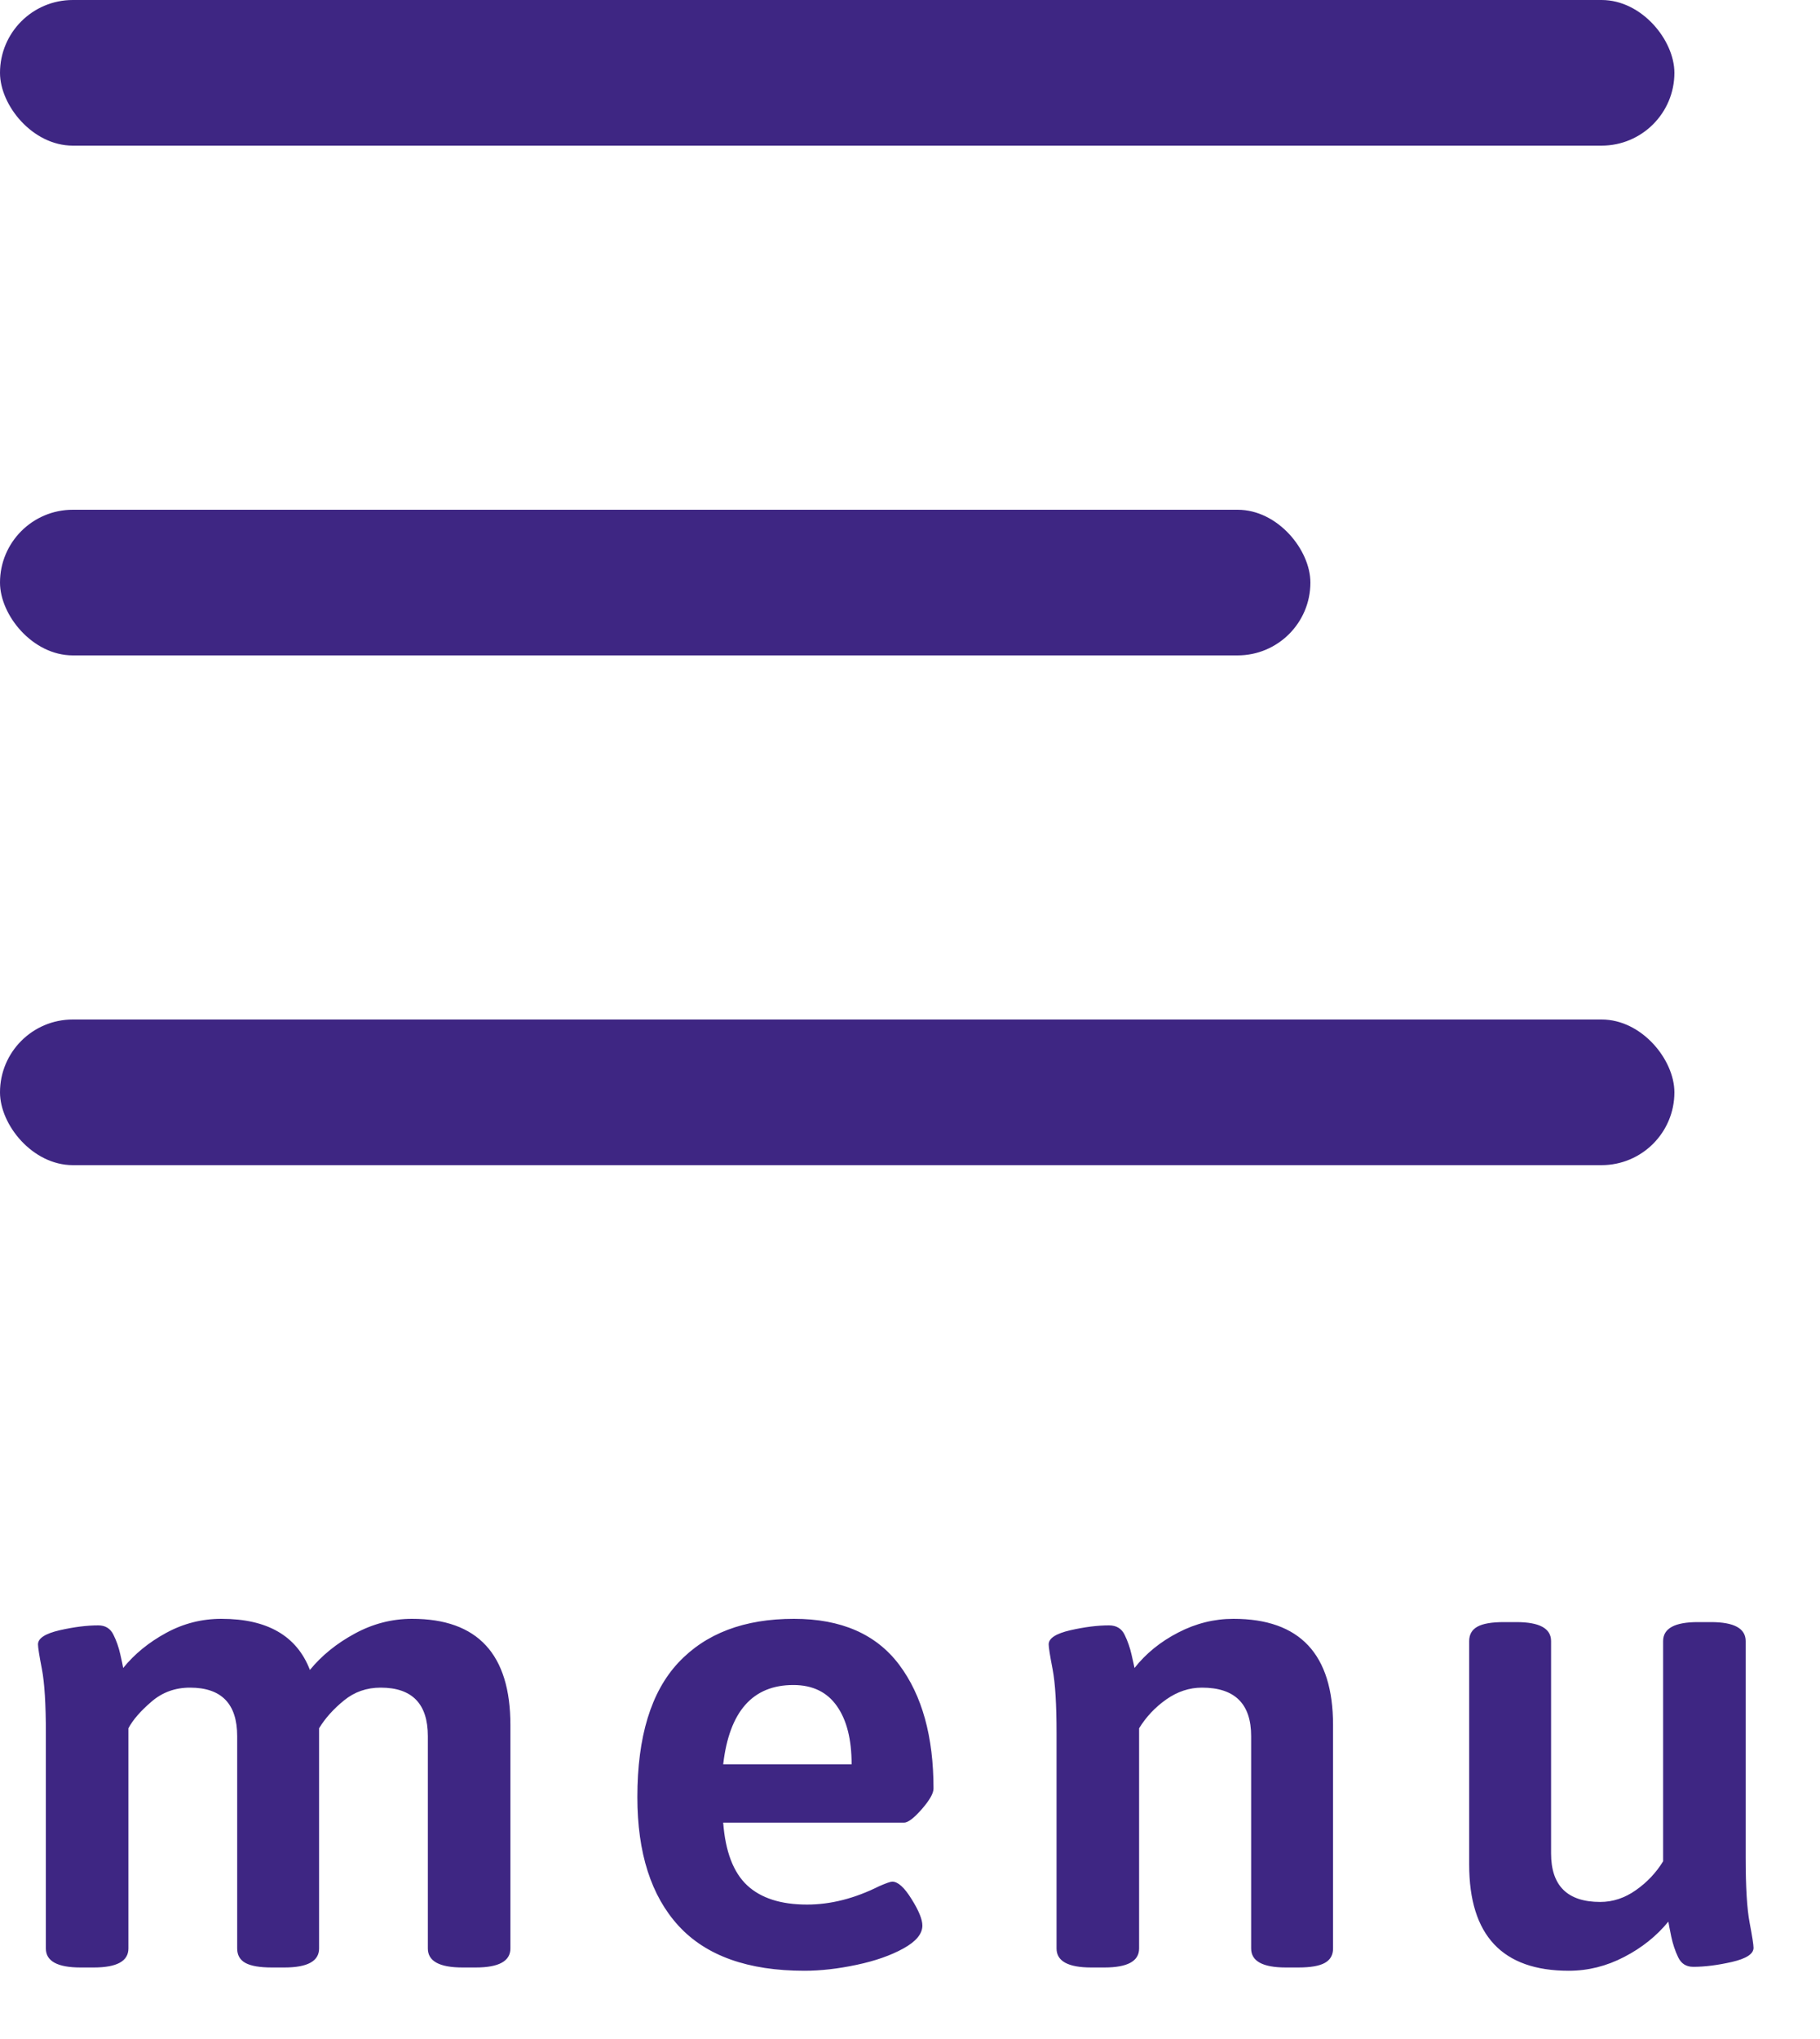 <?xml version="1.0" encoding="UTF-8"?>
<svg width="25px" height="28px" viewBox="0 0 25 28" version="1.1" xmlns="http://www.w3.org/2000/svg" xmlns:xlink="http://www.w3.org/1999/xlink">
    <!-- Generator: Sketch 53 (72520) - https://sketchapp.com -->
    <title>blue-hamburger-menu</title>
    <desc>Created with Sketch.</desc>
    <g id="Page-1" stroke="none" stroke-width="1" fill="none" fill-rule="evenodd">
        <g id="Project-home-desk-v1.0" transform="translate(-330, -12)" fill="#3E2683">
            <g id="blue-hamburger-menu" transform="translate(330, 12)">
                <rect id="Rectangle" x="0" y="0" width="23" height="2" rx="1"></rect>
                <rect id="Rectangle" x="0" y="7" width="18" height="2" rx="1"></rect>
                <rect id="Rectangle" x="0" y="14" width="23" height="2" rx="1"></rect>
                <path d="M5.661,22.23 C6.561,22.23 7.011,22.716 7.011,23.688 L7.011,26.757 C7.011,26.931 6.852,27.018 6.534,27.018 L6.354,27.018 C6.036,27.018 5.877,26.931 5.877,26.757 L5.877,23.841 C5.877,23.397 5.661,23.175 5.229,23.175 C5.037,23.175 4.869,23.233 4.725,23.351 C4.581,23.468 4.467,23.595 4.383,23.733 L4.383,26.757 C4.383,26.931 4.224,27.018 3.906,27.018 L3.735,27.018 C3.567,27.018 3.446,26.997 3.37,26.955 C3.295,26.913 3.258,26.847 3.258,26.757 L3.258,23.841 C3.258,23.397 3.042,23.175 2.61,23.175 C2.406,23.175 2.229,23.239 2.079,23.369 C1.929,23.498 1.824,23.619 1.764,23.733 L1.764,26.757 C1.764,26.931 1.605,27.018 1.287,27.018 L1.107,27.018 C0.789,27.018 0.63,26.931 0.63,26.757 L0.63,23.805 C0.63,23.403 0.612,23.109 0.576,22.923 C0.54,22.737 0.522,22.623 0.522,22.581 C0.522,22.497 0.621,22.433 0.819,22.387 C1.017,22.342 1.194,22.32 1.35,22.32 C1.446,22.32 1.515,22.362 1.557,22.446 C1.599,22.53 1.63,22.618 1.651,22.712 C1.673,22.805 1.686,22.869 1.692,22.905 C1.848,22.713 2.044,22.553 2.281,22.424 C2.519,22.294 2.772,22.23 3.042,22.23 C3.672,22.23 4.077,22.464 4.257,22.932 C4.419,22.734 4.624,22.568 4.873,22.433 C5.123,22.297 5.385,22.23 5.661,22.23 Z M11.05,27.063 C10.276,27.063 9.7,26.858 9.322,26.447 C8.944,26.035 8.755,25.446 8.755,24.678 C8.755,23.85 8.942,23.235 9.317,22.833 C9.693,22.431 10.222,22.23 10.906,22.23 C11.554,22.23 12.035,22.44 12.351,22.86 C12.666,23.28 12.823,23.847 12.823,24.561 C12.823,24.627 12.769,24.721 12.661,24.845 C12.553,24.968 12.472,25.029 12.418,25.029 L9.934,25.029 C9.964,25.425 10.073,25.711 10.262,25.889 C10.452,26.066 10.726,26.154 11.086,26.154 C11.41,26.154 11.74,26.07 12.076,25.902 C12.172,25.86 12.232,25.839 12.256,25.839 C12.334,25.839 12.422,25.918 12.521,26.078 C12.621,26.237 12.67,26.358 12.67,26.442 C12.67,26.556 12.583,26.661 12.409,26.757 C12.235,26.853 12.021,26.928 11.765,26.982 C11.51,27.036 11.272,27.063 11.05,27.063 Z M11.698,24.228 C11.698,23.886 11.631,23.619 11.495,23.427 C11.36,23.235 11.161,23.139 10.897,23.139 C10.339,23.139 10.018,23.502 9.934,24.228 L11.698,24.228 Z M14.99,27.018 C14.672,27.018 14.513,26.931 14.513,26.757 L14.513,23.805 C14.513,23.403 14.495,23.109 14.459,22.923 C14.423,22.737 14.405,22.623 14.405,22.581 C14.405,22.497 14.504,22.433 14.702,22.387 C14.9,22.342 15.077,22.32 15.233,22.32 C15.335,22.32 15.407,22.363 15.449,22.451 C15.491,22.538 15.522,22.627 15.543,22.721 C15.565,22.814 15.578,22.875 15.584,22.905 C15.74,22.707 15.939,22.545 16.183,22.419 C16.426,22.293 16.679,22.23 16.943,22.23 C17.855,22.23 18.311,22.716 18.311,23.688 L18.311,26.757 C18.311,26.847 18.274,26.913 18.198,26.955 C18.123,26.997 18.002,27.018 17.834,27.018 L17.663,27.018 C17.345,27.018 17.186,26.931 17.186,26.757 L17.186,23.841 C17.186,23.397 16.961,23.175 16.511,23.175 C16.337,23.175 16.174,23.229 16.02,23.337 C15.867,23.445 15.743,23.577 15.647,23.733 L15.647,26.757 C15.647,26.931 15.488,27.018 15.17,27.018 L14.99,27.018 Z M21.549,27.063 C20.637,27.063 20.181,26.577 20.181,25.605 L20.181,22.536 C20.181,22.446 20.218,22.38 20.294,22.338 C20.369,22.296 20.49,22.275 20.658,22.275 L20.829,22.275 C21.147,22.275 21.306,22.362 21.306,22.536 L21.306,25.452 C21.306,25.896 21.531,26.118 21.981,26.118 C22.155,26.118 22.318,26.064 22.471,25.956 C22.625,25.848 22.749,25.716 22.845,25.56 L22.845,22.536 C22.845,22.362 23.004,22.275 23.322,22.275 L23.502,22.275 C23.82,22.275 23.979,22.362 23.979,22.536 L23.979,25.506 C23.979,25.914 23.997,26.212 24.033,26.401 C24.069,26.591 24.087,26.706 24.087,26.748 C24.087,26.832 23.988,26.896 23.79,26.942 C23.592,26.987 23.415,27.009 23.259,27.009 C23.163,27.009 23.094,26.966 23.052,26.878 C23.01,26.791 22.979,26.697 22.957,26.595 C22.936,26.493 22.923,26.424 22.917,26.388 C22.755,26.586 22.553,26.748 22.309,26.874 C22.066,27 21.813,27.063 21.549,27.063 Z" id="menu" fill-rule="nonzero"></path>
            </g>
        </g>
    </g>
</svg>